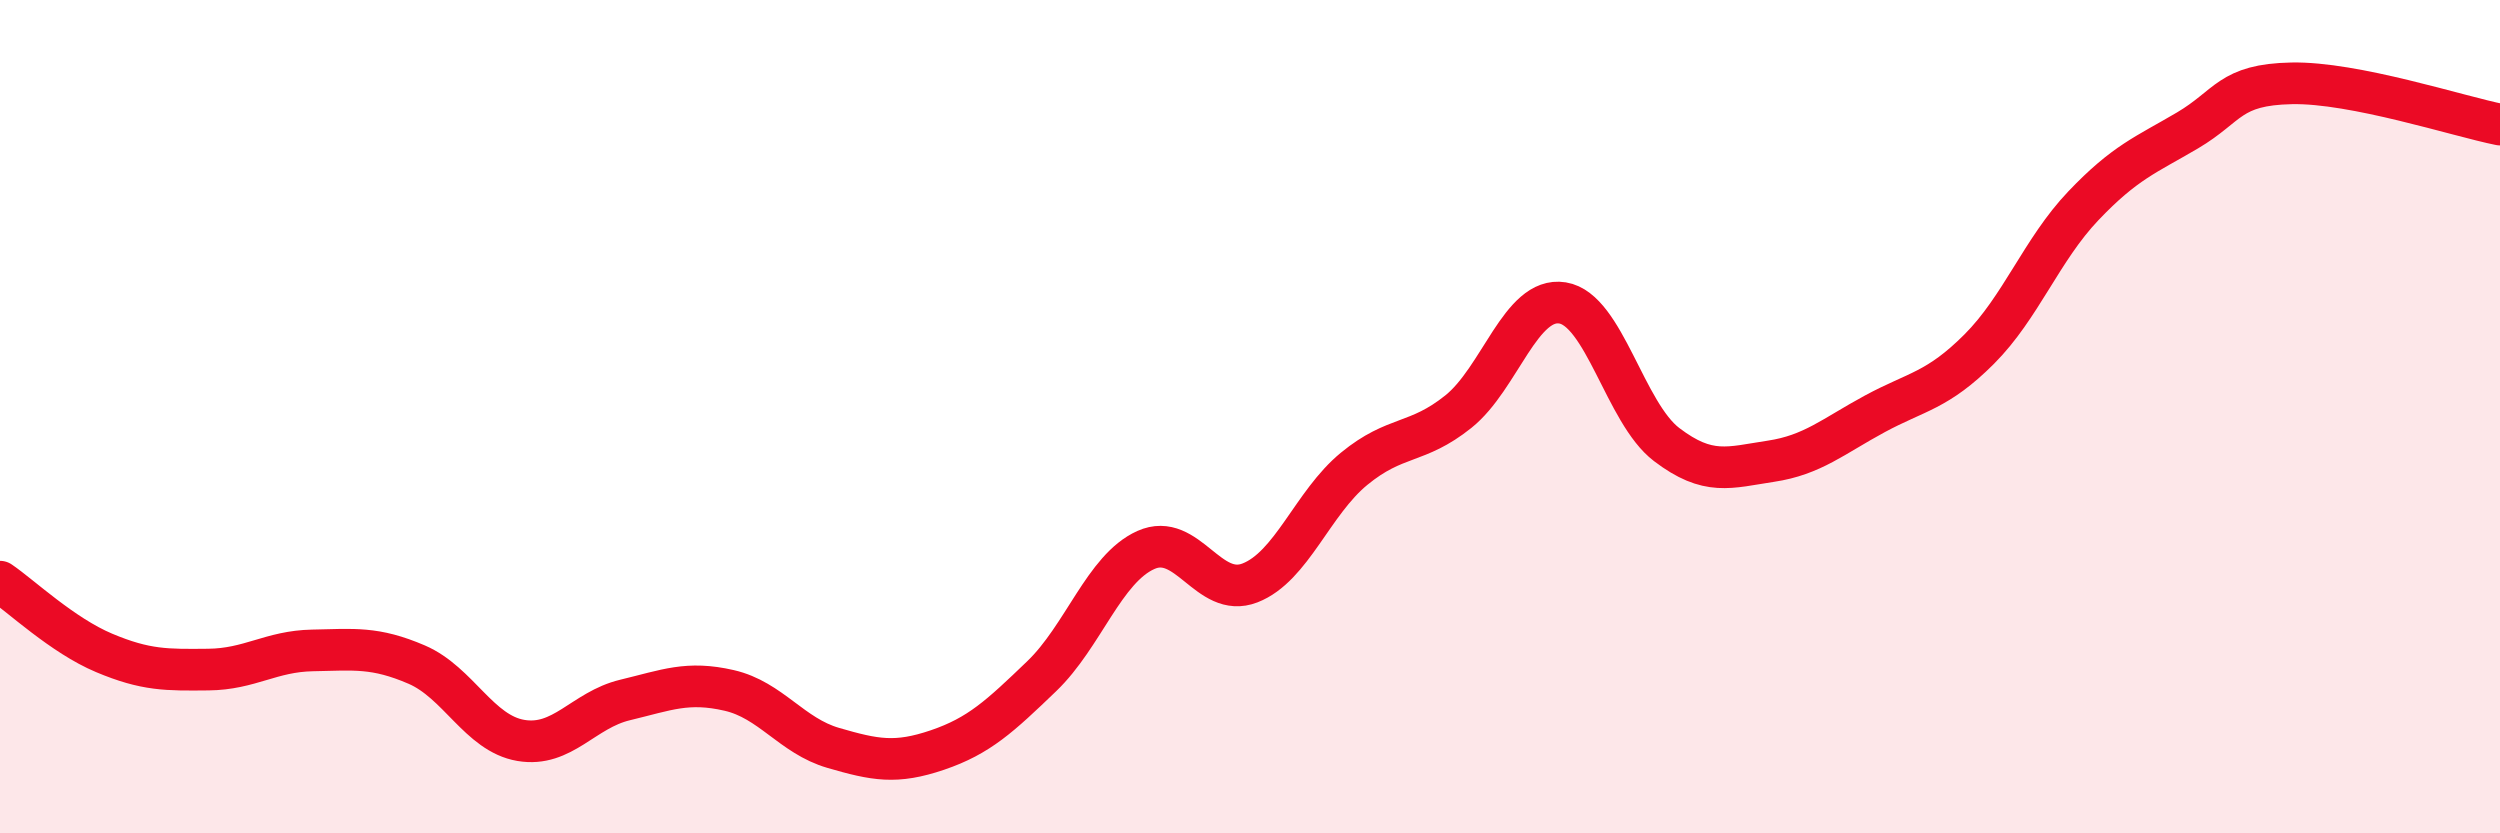 
    <svg width="60" height="20" viewBox="0 0 60 20" xmlns="http://www.w3.org/2000/svg">
      <path
        d="M 0,13.96 C 0.5,14.3 1.5,15.25 2.5,15.67 C 3.5,16.09 4,16.08 5,16.07 C 6,16.06 6.5,15.63 7.5,15.61 C 8.5,15.59 9,15.52 10,15.95 C 11,16.38 11.5,17.6 12.5,17.77 C 13.5,17.94 14,17.04 15,16.8 C 16,16.56 16.5,16.34 17.5,16.57 C 18.5,16.8 19,17.66 20,17.95 C 21,18.24 21.5,18.34 22.5,18 C 23.5,17.66 24,17.19 25,16.23 C 26,15.27 26.5,13.65 27.5,13.2 C 28.5,12.75 29,14.38 30,13.99 C 31,13.6 31.5,12.07 32.5,11.25 C 33.5,10.43 34,10.68 35,9.88 C 36,9.08 36.5,7.11 37.5,7.27 C 38.5,7.43 39,9.91 40,10.67 C 41,11.43 41.5,11.22 42.5,11.07 C 43.5,10.92 44,10.47 45,9.93 C 46,9.39 46.5,9.38 47.5,8.38 C 48.5,7.38 49,5.99 50,4.94 C 51,3.89 51.5,3.72 52.5,3.13 C 53.5,2.54 53.5,2.03 55,2 C 56.5,1.97 59,2.79 60,2.99L60 20L0 20Z"
        fill="#EB0A25"
        opacity="0.1"
        stroke-linecap="round"
        stroke-linejoin="round"
      />
      <path
        d="M 0,13.96 C 0.5,14.3 1.5,15.25 2.5,15.67 C 3.5,16.09 4,16.08 5,16.07 C 6,16.06 6.5,15.63 7.5,15.61 C 8.5,15.59 9,15.52 10,15.95 C 11,16.38 11.5,17.6 12.5,17.77 C 13.5,17.94 14,17.04 15,16.8 C 16,16.56 16.5,16.34 17.5,16.57 C 18.5,16.8 19,17.66 20,17.95 C 21,18.24 21.5,18.34 22.5,18 C 23.5,17.66 24,17.19 25,16.23 C 26,15.27 26.5,13.65 27.5,13.2 C 28.5,12.75 29,14.38 30,13.99 C 31,13.6 31.5,12.07 32.5,11.25 C 33.5,10.43 34,10.68 35,9.88 C 36,9.08 36.5,7.11 37.5,7.27 C 38.5,7.43 39,9.91 40,10.67 C 41,11.43 41.5,11.22 42.5,11.07 C 43.5,10.92 44,10.47 45,9.93 C 46,9.39 46.5,9.38 47.5,8.38 C 48.5,7.38 49,5.99 50,4.94 C 51,3.89 51.5,3.72 52.5,3.13 C 53.5,2.54 53.5,2.03 55,2 C 56.5,1.97 59,2.79 60,2.99"
        stroke="#EB0A25"
        stroke-width="1"
        fill="none"
        stroke-linecap="round"
        stroke-linejoin="round"
      />
    </svg>
  